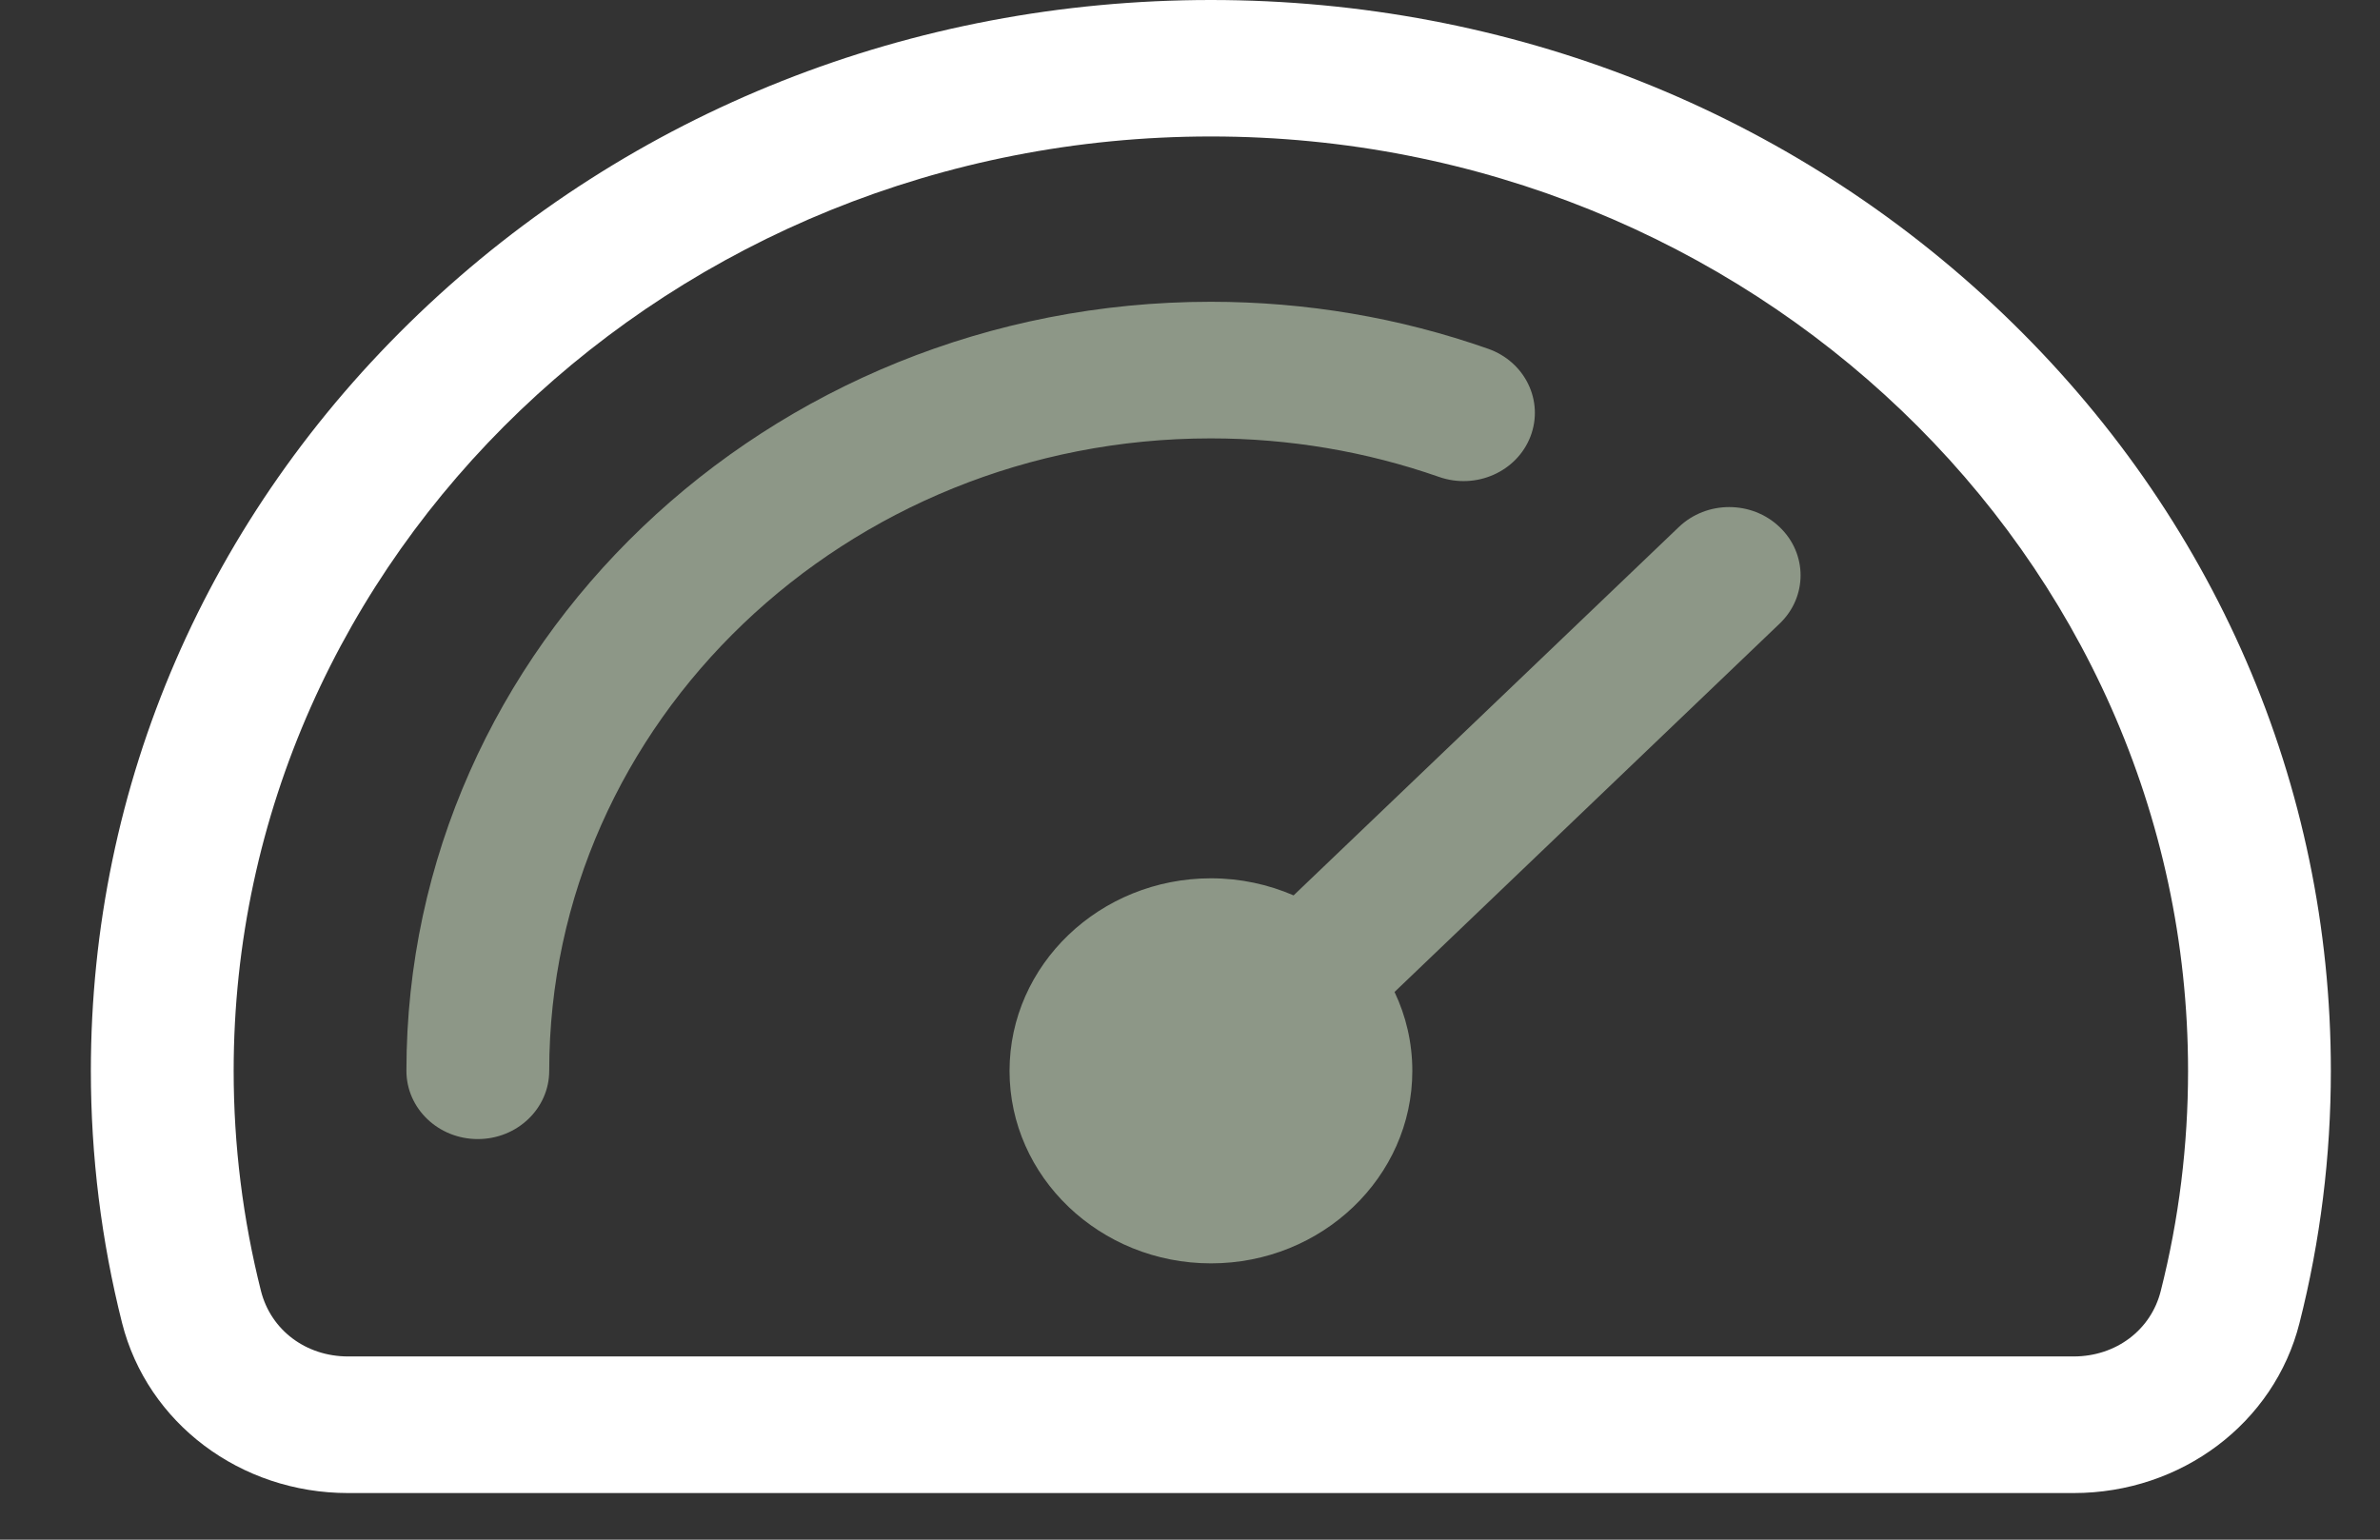 <svg width="17" height="11" viewBox="0 0 17 11" fill="none" xmlns="http://www.w3.org/2000/svg">
<rect x="0" y="0" width="17" height="11" fill="#333333" stroke="none"/>
<path fill-rule="evenodd" clip-rule="evenodd" d="M15.434 9.223C15.564 8.711 15.629 8.182 15.629 7.651C15.629 3.97 12.498 0.975 8.649 0.975C4.8 0.975 1.669 3.97 1.669 7.651C1.669 8.182 1.735 8.711 1.864 9.223C1.935 9.503 2.185 9.691 2.486 9.691H14.812C15.113 9.691 15.364 9.503 15.434 9.223ZM14.306 2.241C12.795 0.796 10.786 0 8.649 0C6.512 0 4.503 0.796 2.992 2.241C1.481 3.686 0.649 5.607 0.649 7.651C0.649 8.259 0.724 8.865 0.872 9.452C1.053 10.167 1.717 10.667 2.486 10.667H14.812C15.581 10.667 16.245 10.167 16.425 9.452C16.574 8.865 16.649 8.259 16.649 7.651C16.649 5.607 15.817 3.686 14.306 2.241Z" fill="white"/>
<path d="M10.278 3.407C9.757 3.225 9.209 3.132 8.648 3.132C6.042 3.132 3.923 5.159 3.923 7.65C3.923 7.92 3.694 8.138 3.413 8.138C3.131 8.138 2.903 7.92 2.903 7.65C2.903 4.621 5.48 2.156 8.648 2.156C9.329 2.156 9.996 2.269 10.63 2.492C10.894 2.585 11.029 2.865 10.932 3.118C10.835 3.371 10.542 3.5 10.278 3.407Z" fill="#8D9787"/>
<path d="M12.712 4.455C12.911 4.265 12.911 3.956 12.712 3.766C12.513 3.575 12.19 3.575 11.991 3.766L9.24 6.397C9.06 6.319 8.86 6.275 8.65 6.275C7.857 6.275 7.211 6.892 7.211 7.651C7.211 8.409 7.857 9.026 8.65 9.026C9.443 9.026 10.088 8.409 10.088 7.651C10.088 7.45 10.043 7.259 9.961 7.087L12.712 4.455Z" fill="#8D9787"/>
</svg>
